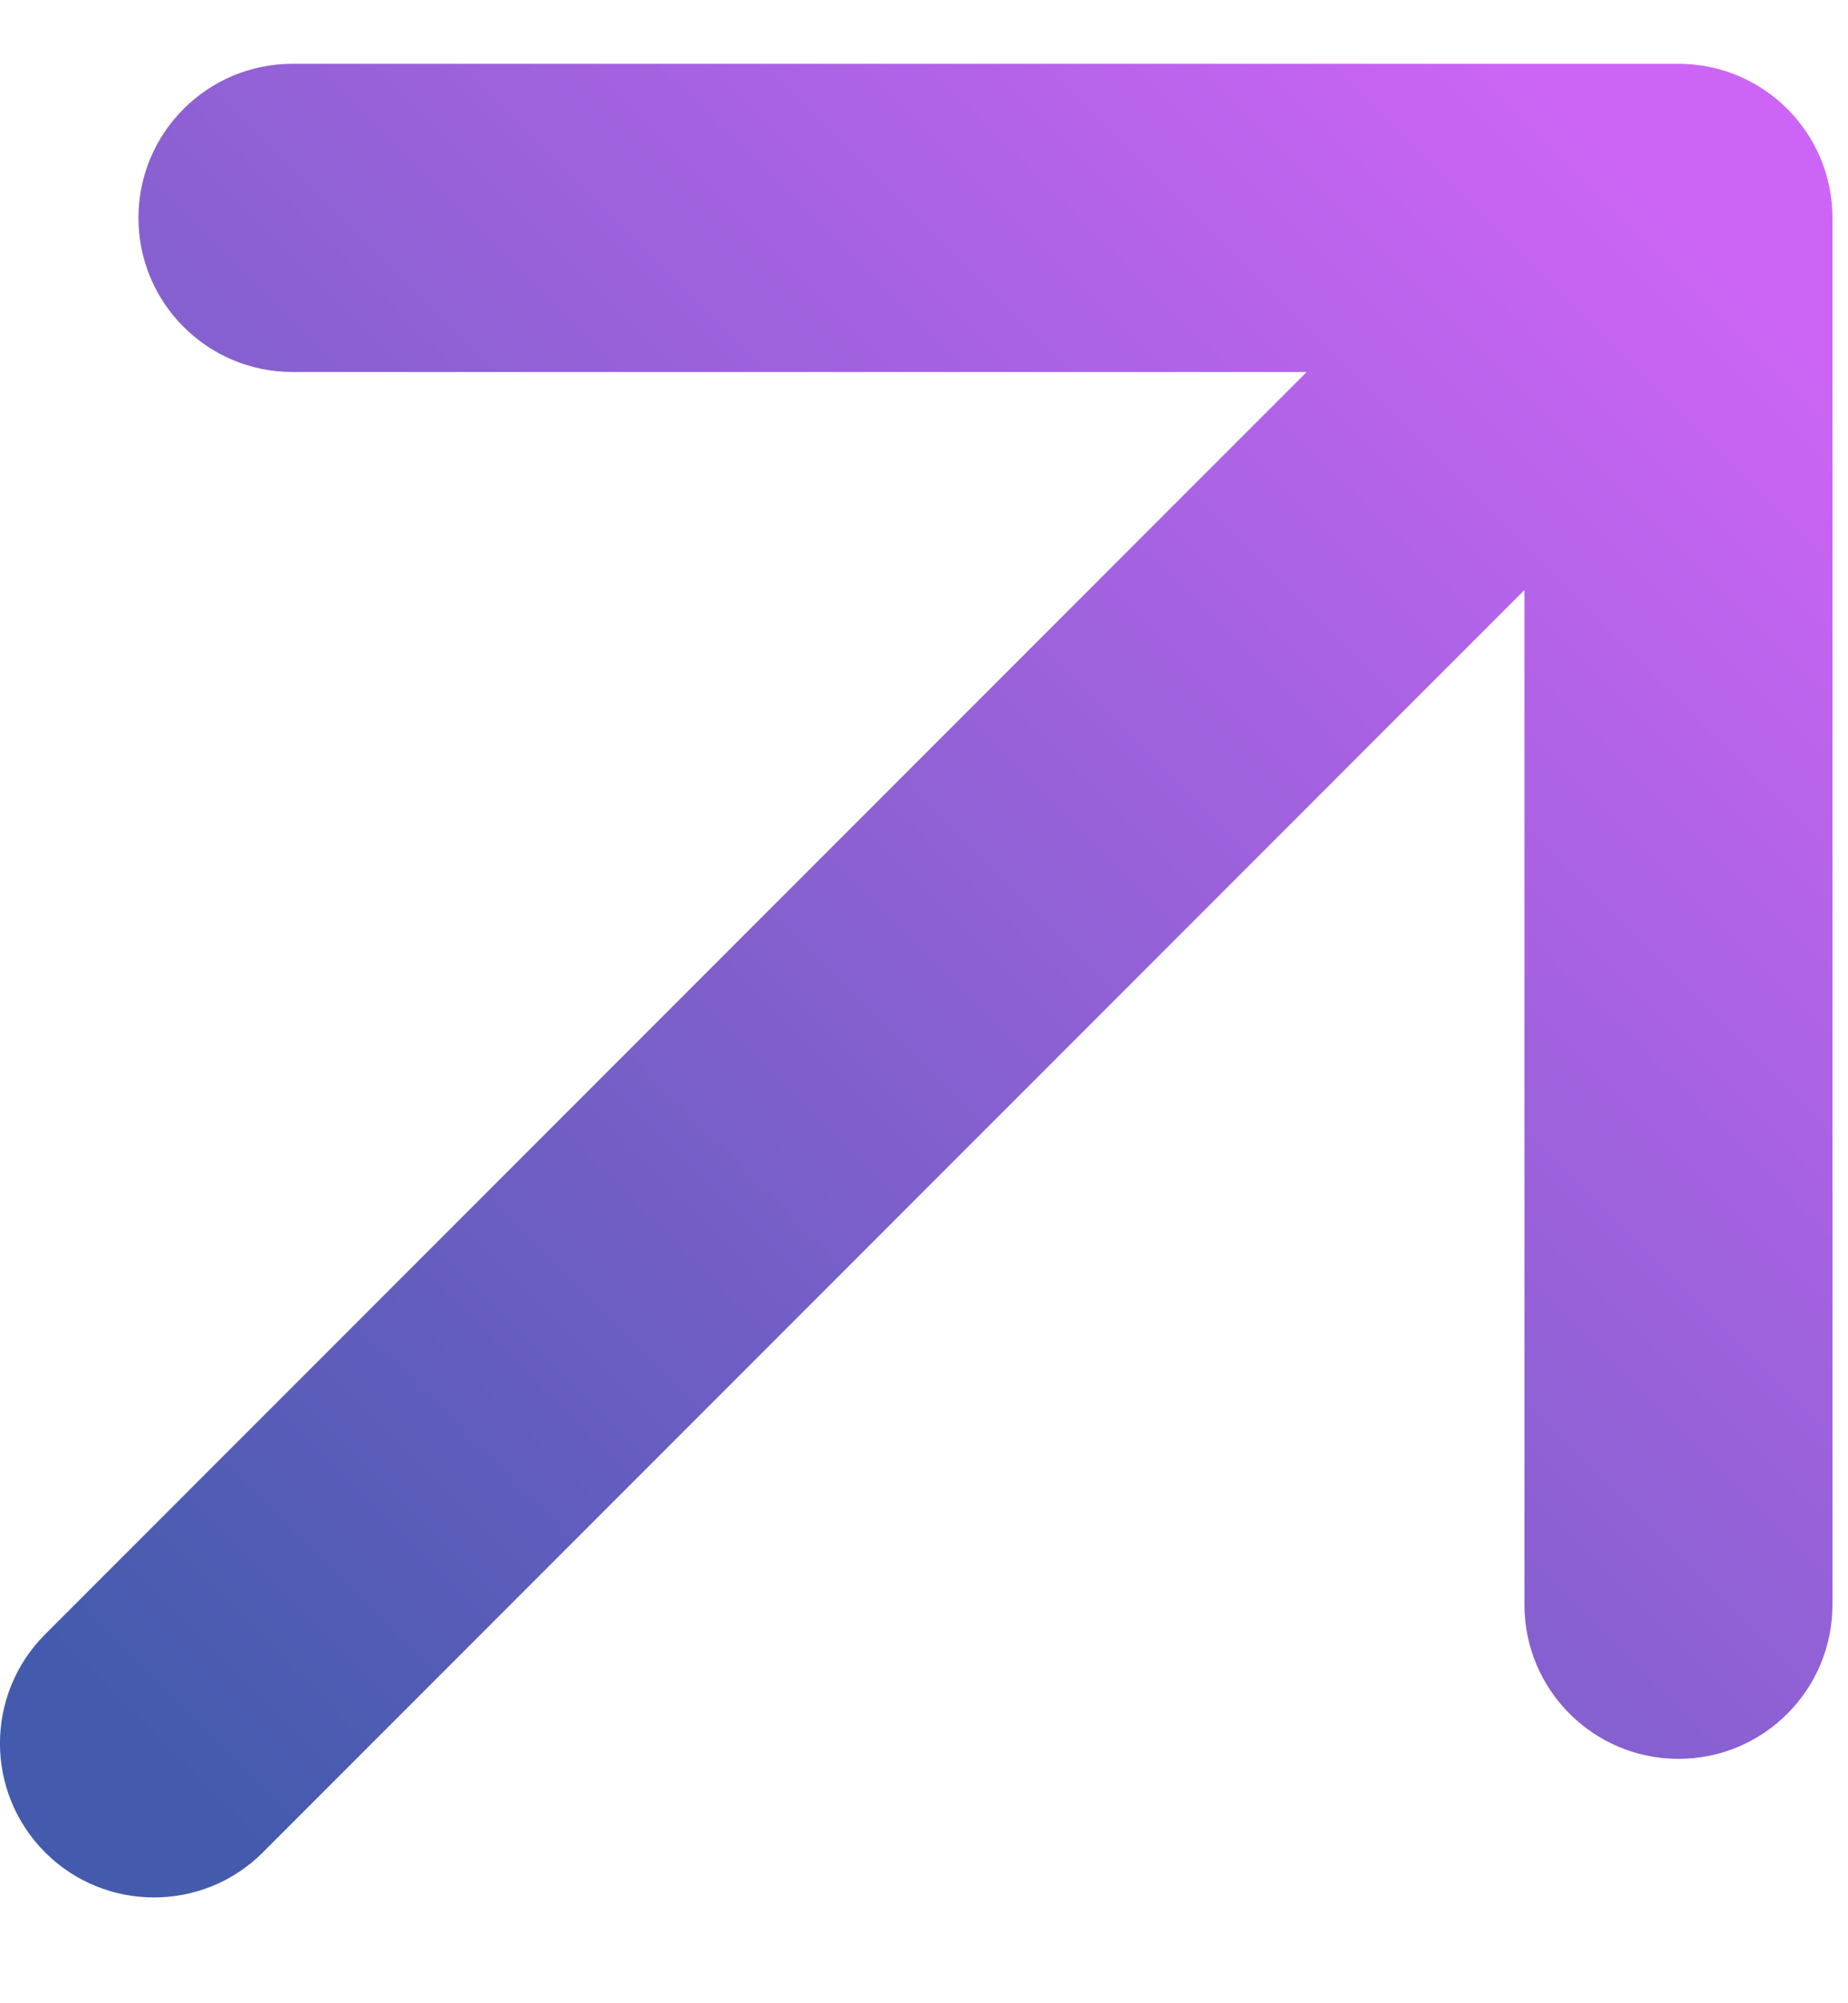 <svg width="12" height="13" viewBox="0 0 12 13" fill="none" xmlns="http://www.w3.org/2000/svg">
<path d="M0.293 10.606C-0.098 10.997 -0.098 11.63 0.293 12.021C0.683 12.411 1.317 12.411 1.707 12.021L0.293 10.606ZM11.899 1.414C11.899 0.862 11.452 0.414 10.899 0.414L1.899 0.414C1.347 0.414 0.899 0.862 0.899 1.414C0.899 1.966 1.347 2.414 1.899 2.414L9.899 2.414L9.899 10.414C9.899 10.966 10.347 11.414 10.899 11.414C11.452 11.414 11.899 10.966 11.899 10.414L11.899 1.414ZM1.707 12.021L11.607 2.121L10.192 0.707L0.293 10.606L1.707 12.021Z" fill="url(#paint0_linear_490_2463)"/>
<defs>
<linearGradient id="paint0_linear_490_2463" x1="1.354" y1="11.667" x2="11.253" y2="1.768" gradientUnits="userSpaceOnUse">
<stop stop-color="#445BAD"/>
<stop offset="1" stop-color="#CC65F5"/>
</linearGradient>
</defs>
</svg>
